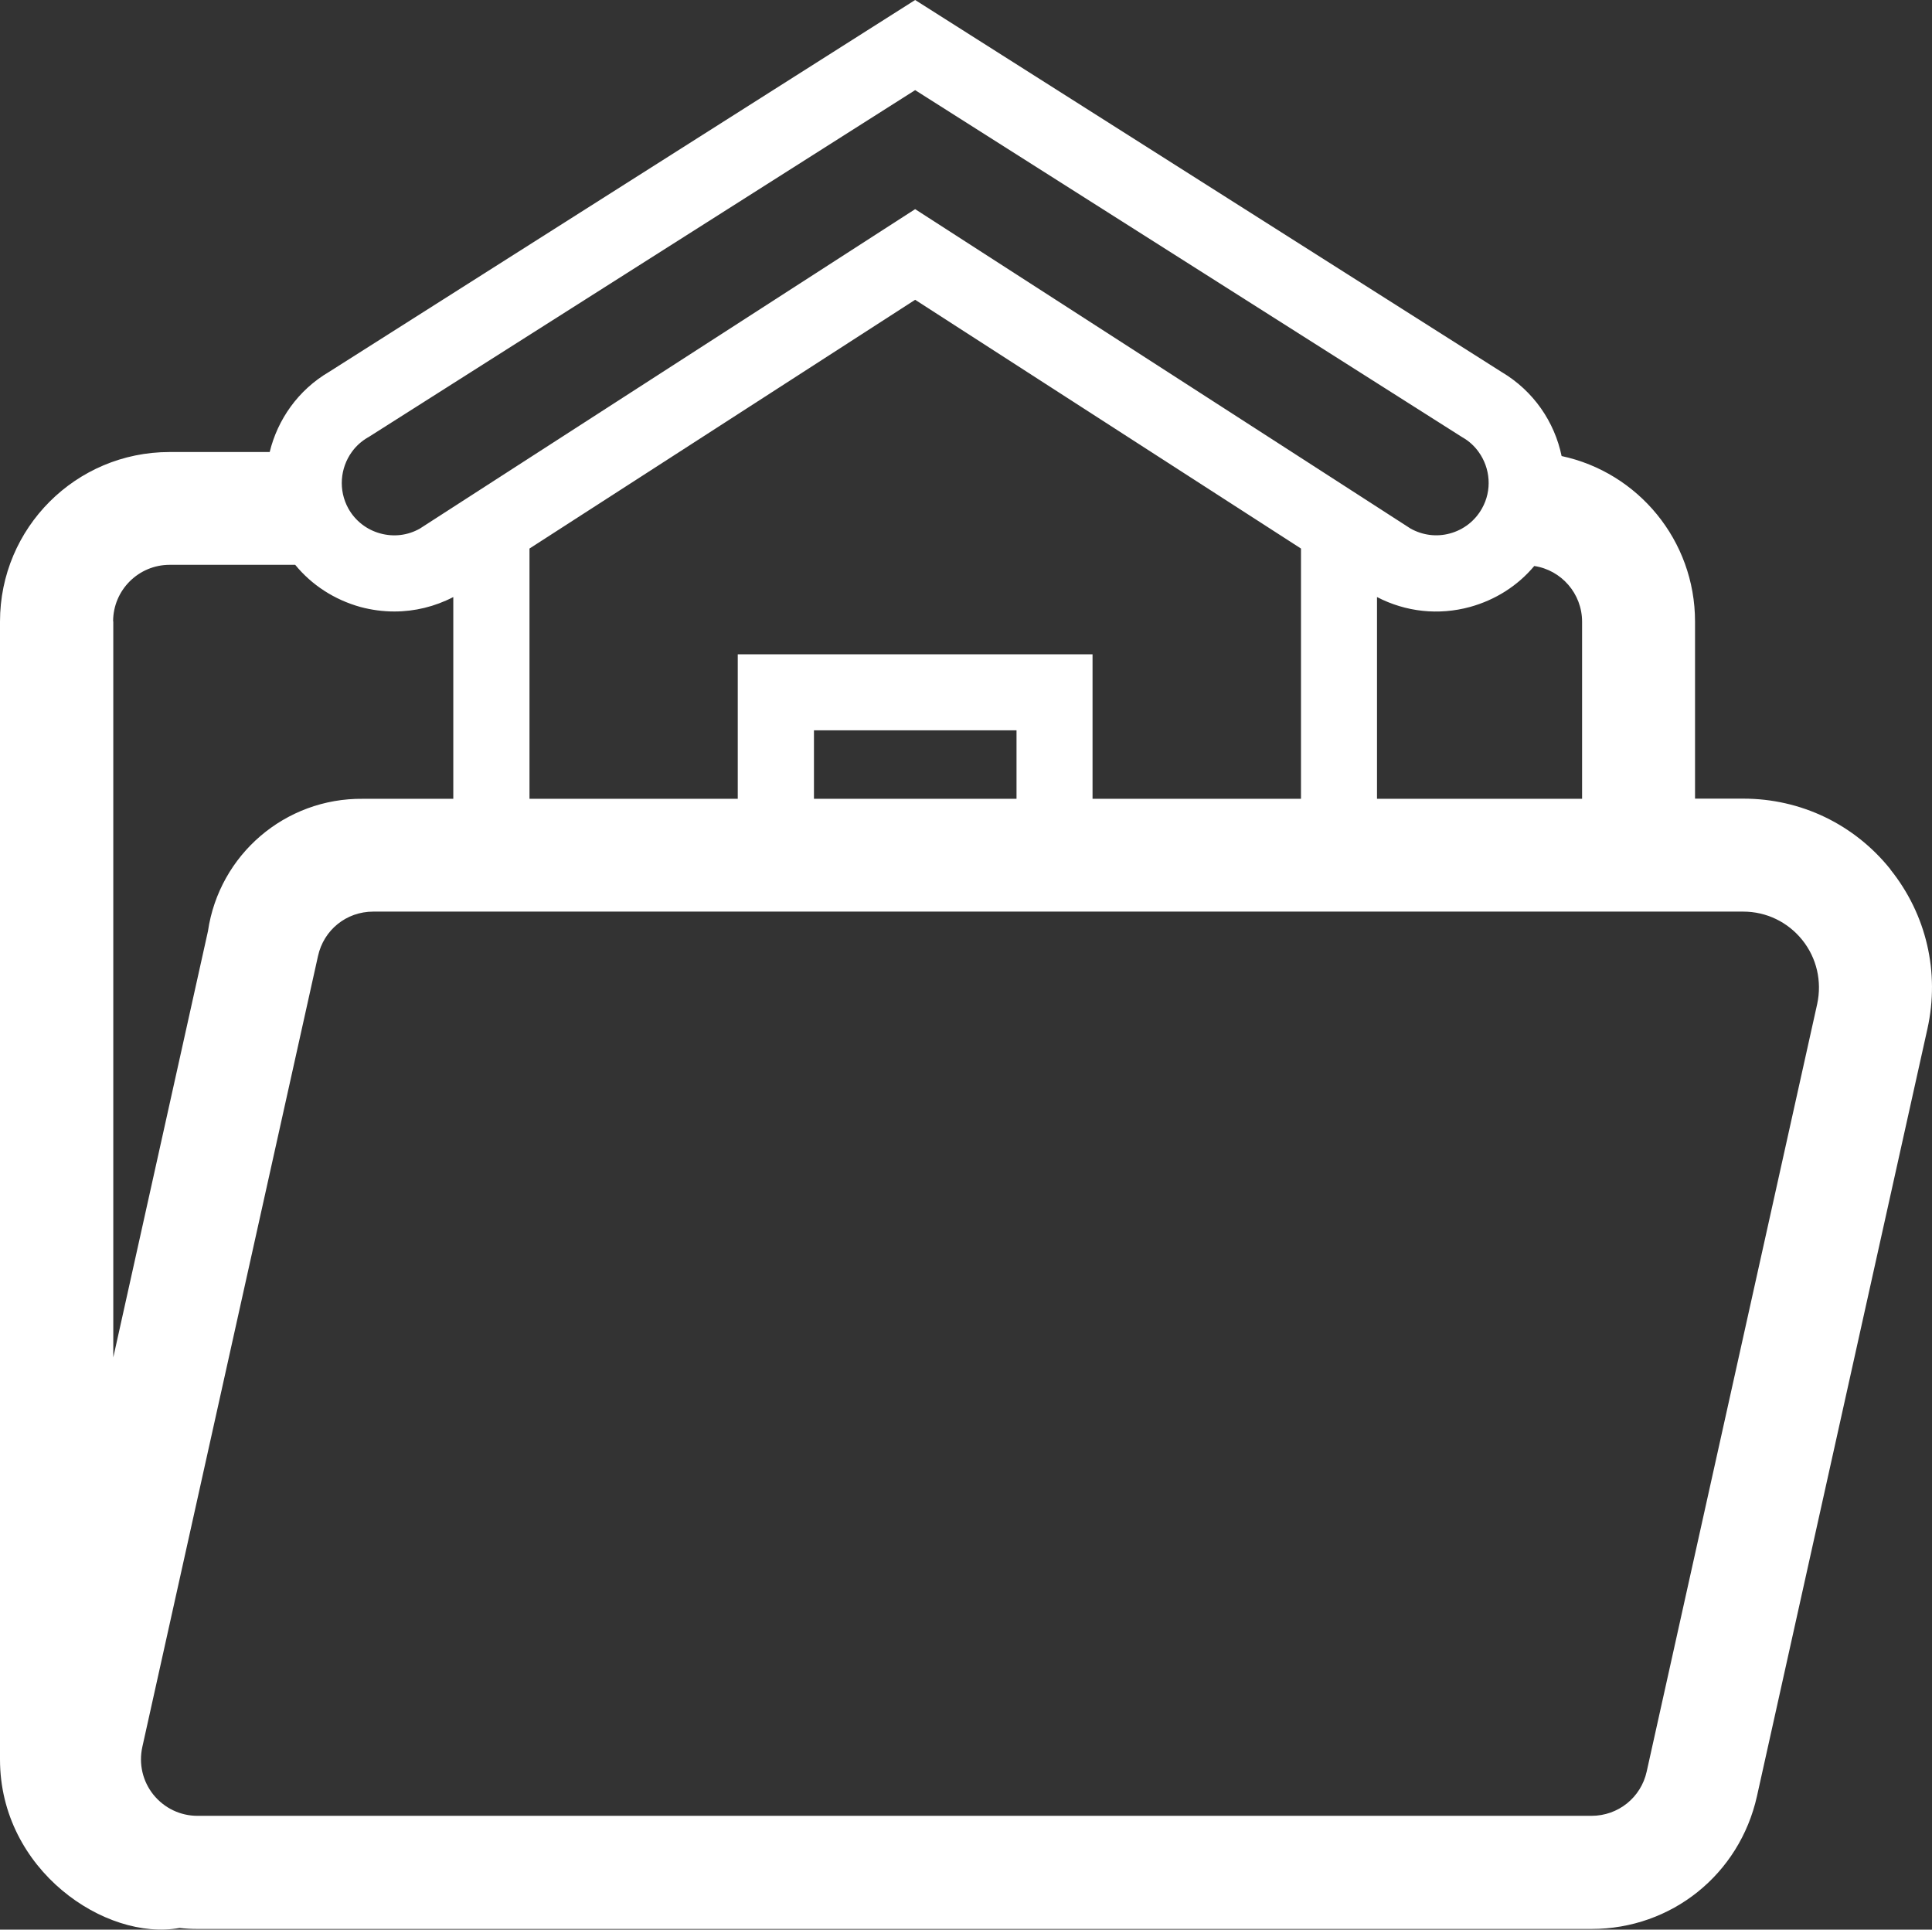 <?xml version="1.0" encoding="UTF-8"?><svg id="uuid-ce7f62ac-4c22-4380-a8cf-0d89731a3b42" xmlns="http://www.w3.org/2000/svg" width="115.12" height="114.96" viewBox="0 0 115.12 114.96"><rect x="0" y="0" width="115.12" height="114.96" fill="#333333" stroke="none"/><g id="uuid-72e5a6ec-91a1-44bf-a98d-f992791b03c2"><path d="m112.64,51.8h.01c-2.15-2.69-5.34-4.22-8.77-4.22h-2.88v-10.55c0-4.84-3.4-8.89-7.95-9.86-.42-2.03-1.67-3.88-3.58-5.01L54.53,0,19.6,22.16c-1.84,1.08-3.06,2.84-3.53,4.77h-5.97c-5.58,0-10.1,4.52-10.1,10.1v67.79c0,6.61,6.3,10.84,10.7,10.04.35.04.7.06,1.06.06h83.07c4.77,0,8.82-3.25,9.86-7.91l10.16-45.73c.74-3.35-.06-6.8-2.21-9.48Zm-18.37-14.76v10.55h-12.22v-12.02c1.72.89,3.67,1.1,5.54.59,1.52-.42,2.84-1.26,3.83-2.44,1.61.24,2.85,1.64,2.85,3.32Zm-33.7,10.55h-12.07v-4.08h12.07v4.08Zm-16.61-8.61v8.61h-12.41v-14.91l8.92-5.75,14.06-9.07,14.07,9.07,8.92,5.75v14.91h-12.42v-8.61h-21.14Zm-22.04-12.92l.04-.02L54.53,5.37l32.54,20.64.08.05c.39.22.71.52.96.87.69.96.81,2.28.19,3.37-.41.73-1.09,1.26-1.9,1.48-.8.22-1.63.11-2.35-.29l-7.07-4.56-22.45-14.47-22.44,14.47-7.07,4.56c-.72.41-1.56.51-2.36.29-.81-.22-1.49-.75-1.9-1.48-.61-1.1-.49-2.41.2-3.37.25-.35.57-.64.96-.87Zm-15.18,10.96c0-1.86,1.51-3.37,3.37-3.37h7.48c.99,1.21,2.34,2.08,3.88,2.51.67.18,1.35.27,2.03.27,1.21,0,2.41-.29,3.51-.86v12.02h-5.39c-4.62-.05-8.56,3.32-9.23,7.89l-5.64,25.39v-43.85h-.01Zm101.54,22.79l-10.16,45.73c-.34,1.55-1.7,2.64-3.29,2.64H11.77c-1.03,0-1.98-.46-2.63-1.26-.64-.8-.88-1.83-.66-2.84l10.47-47.13c.34-1.54,1.68-2.64,3.29-2.64h81.63c1.38,0,2.66.62,3.52,1.69s1.18,2.46.89,3.81Z" style="fill:#fff;"/></g></svg>
